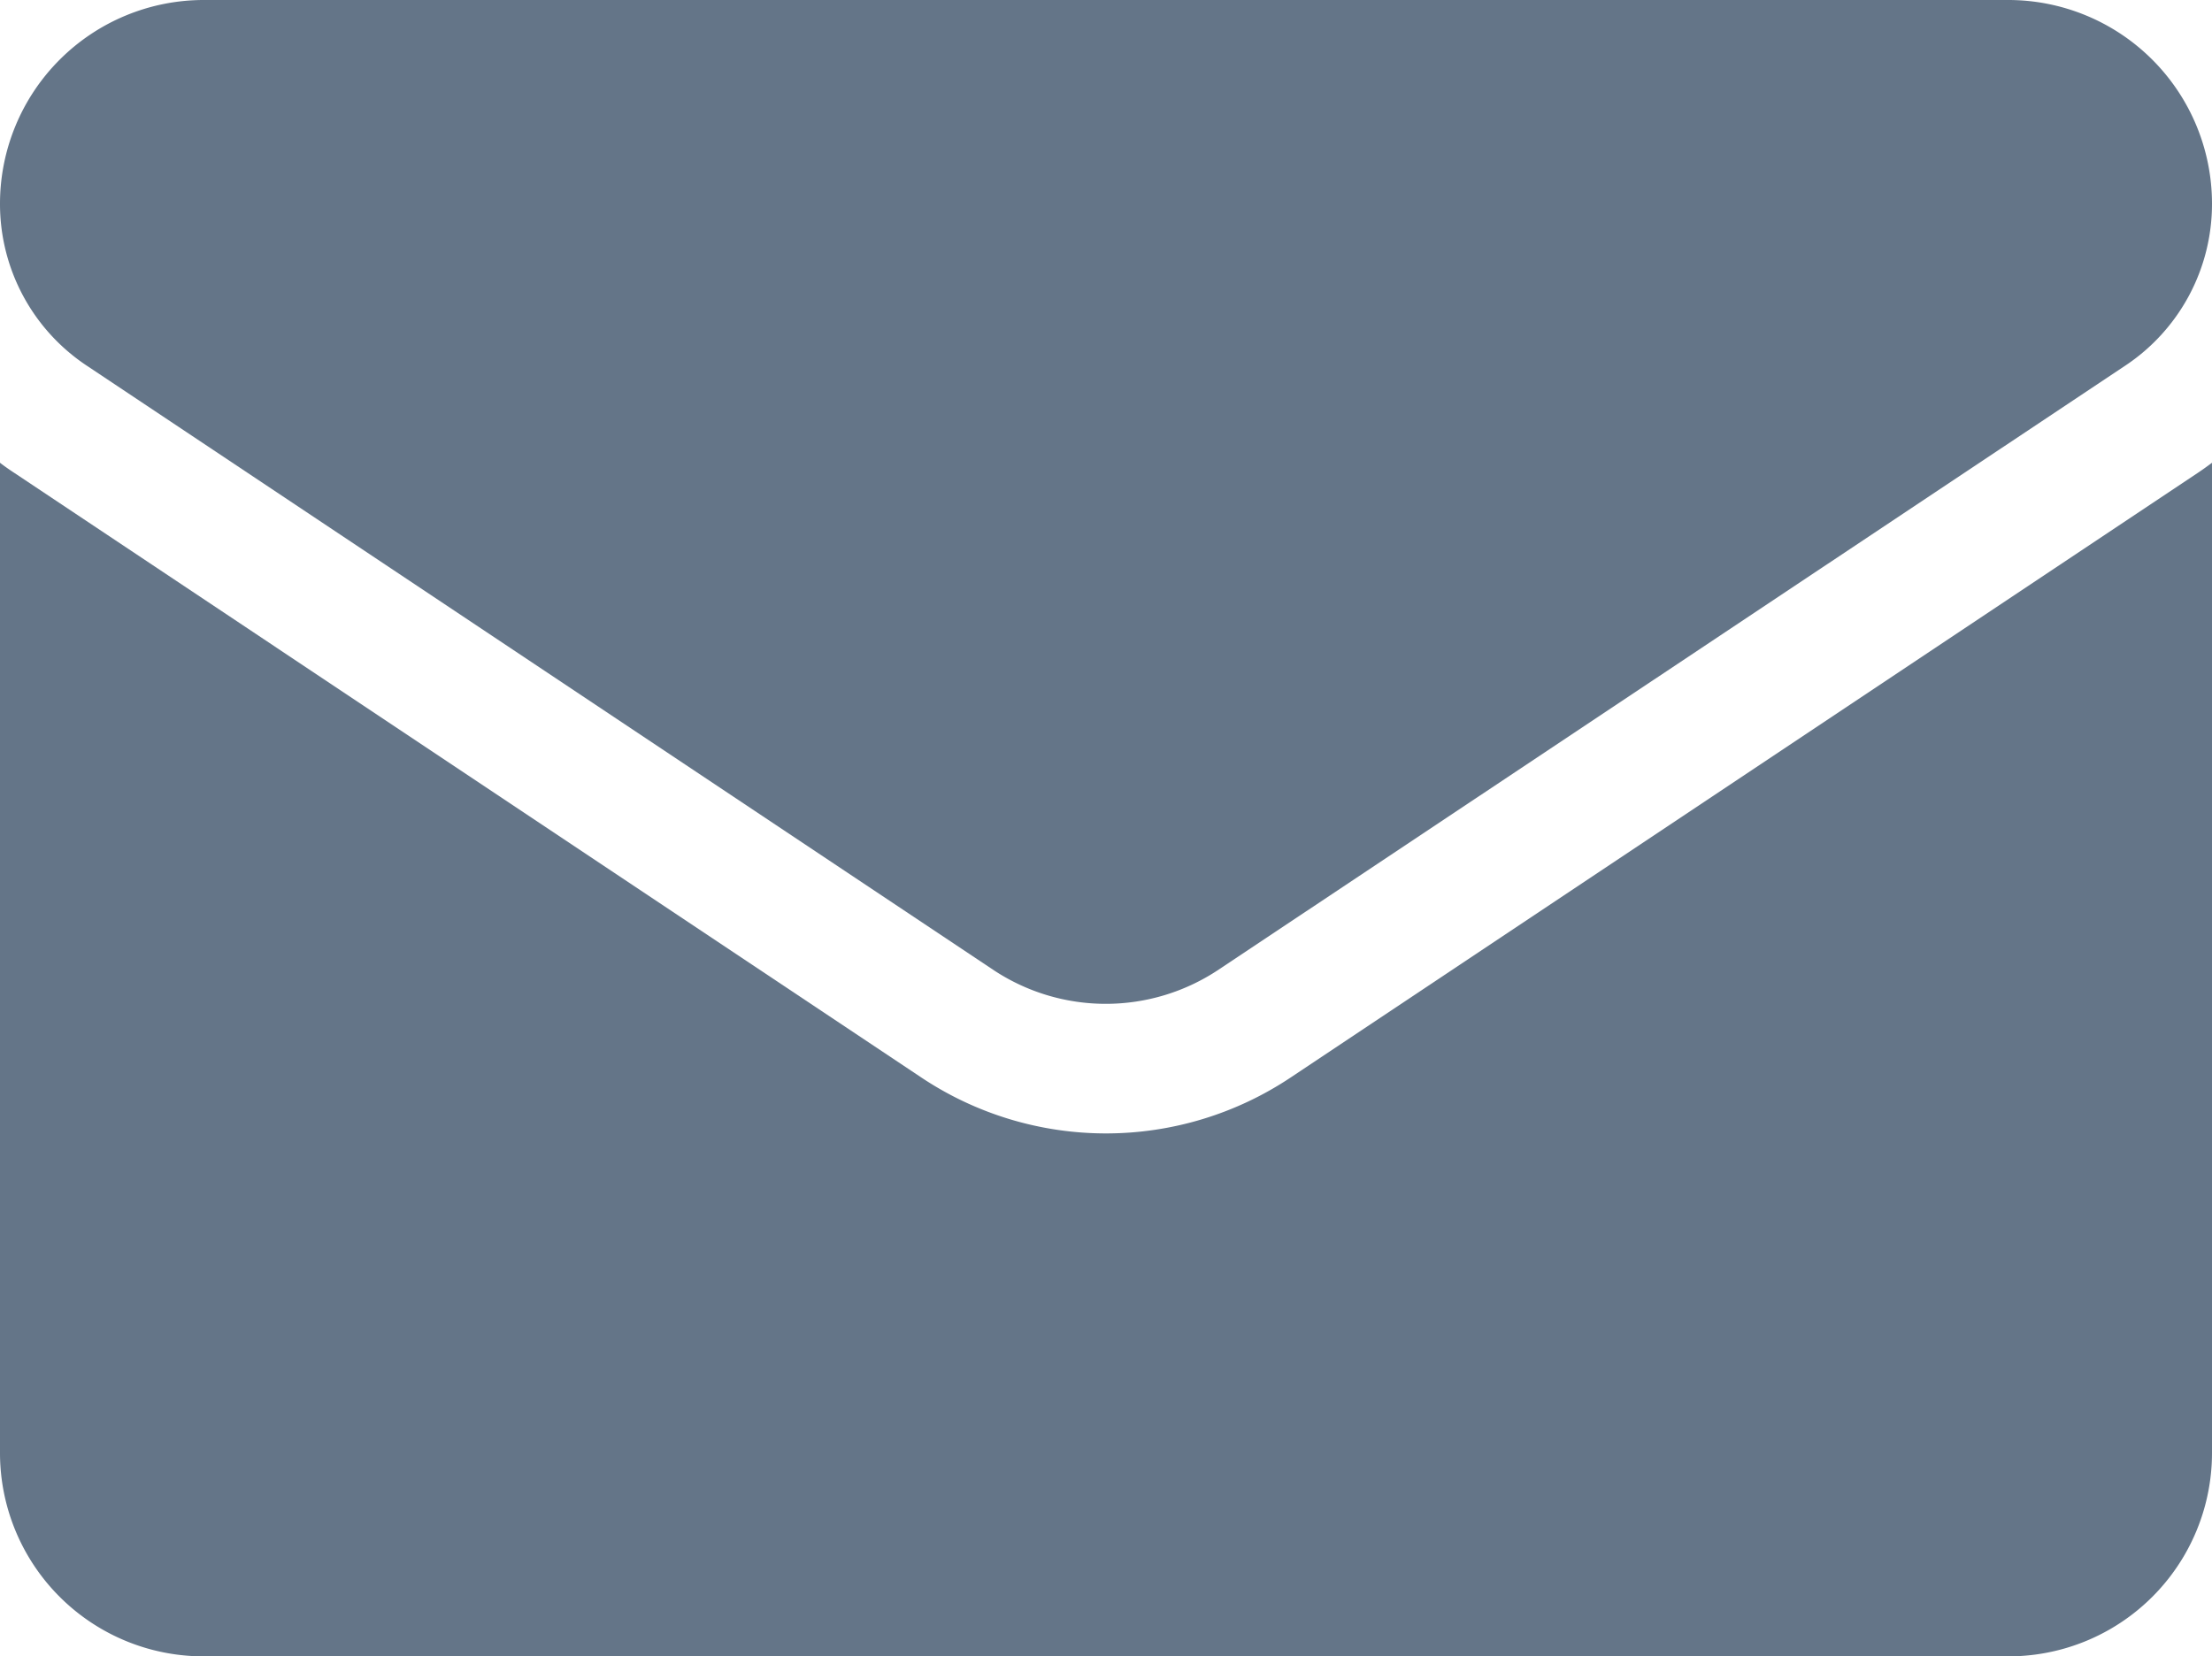 <svg id="Layer_1" data-name="Layer 1" xmlns="http://www.w3.org/2000/svg" viewBox="0 0 384 287.6"><defs><style>.cls-1{fill:#647588;}</style></defs><path class="cls-1" d="M224.09,187.07a57.78,57.78,0,0,1-64.18,0L2.56,82.16C1.68,81.58.83,81,0,80.35v171.9A35.33,35.33,0,0,0,35.35,287.6h313.3A35.33,35.33,0,0,0,384,252.25V80.35c-.84.63-1.69,1.24-2.56,1.82Zm0,0"/><path class="cls-1" d="M15,63.45l157.35,104.9a35.29,35.29,0,0,0,39.22,0L369,63.45a33.7,33.7,0,0,0,15-28.11A35.38,35.38,0,0,0,348.66,0H35.34A35.38,35.38,0,0,0,0,35.36,33.69,33.69,0,0,0,15,63.45Zm0,0"/></svg>